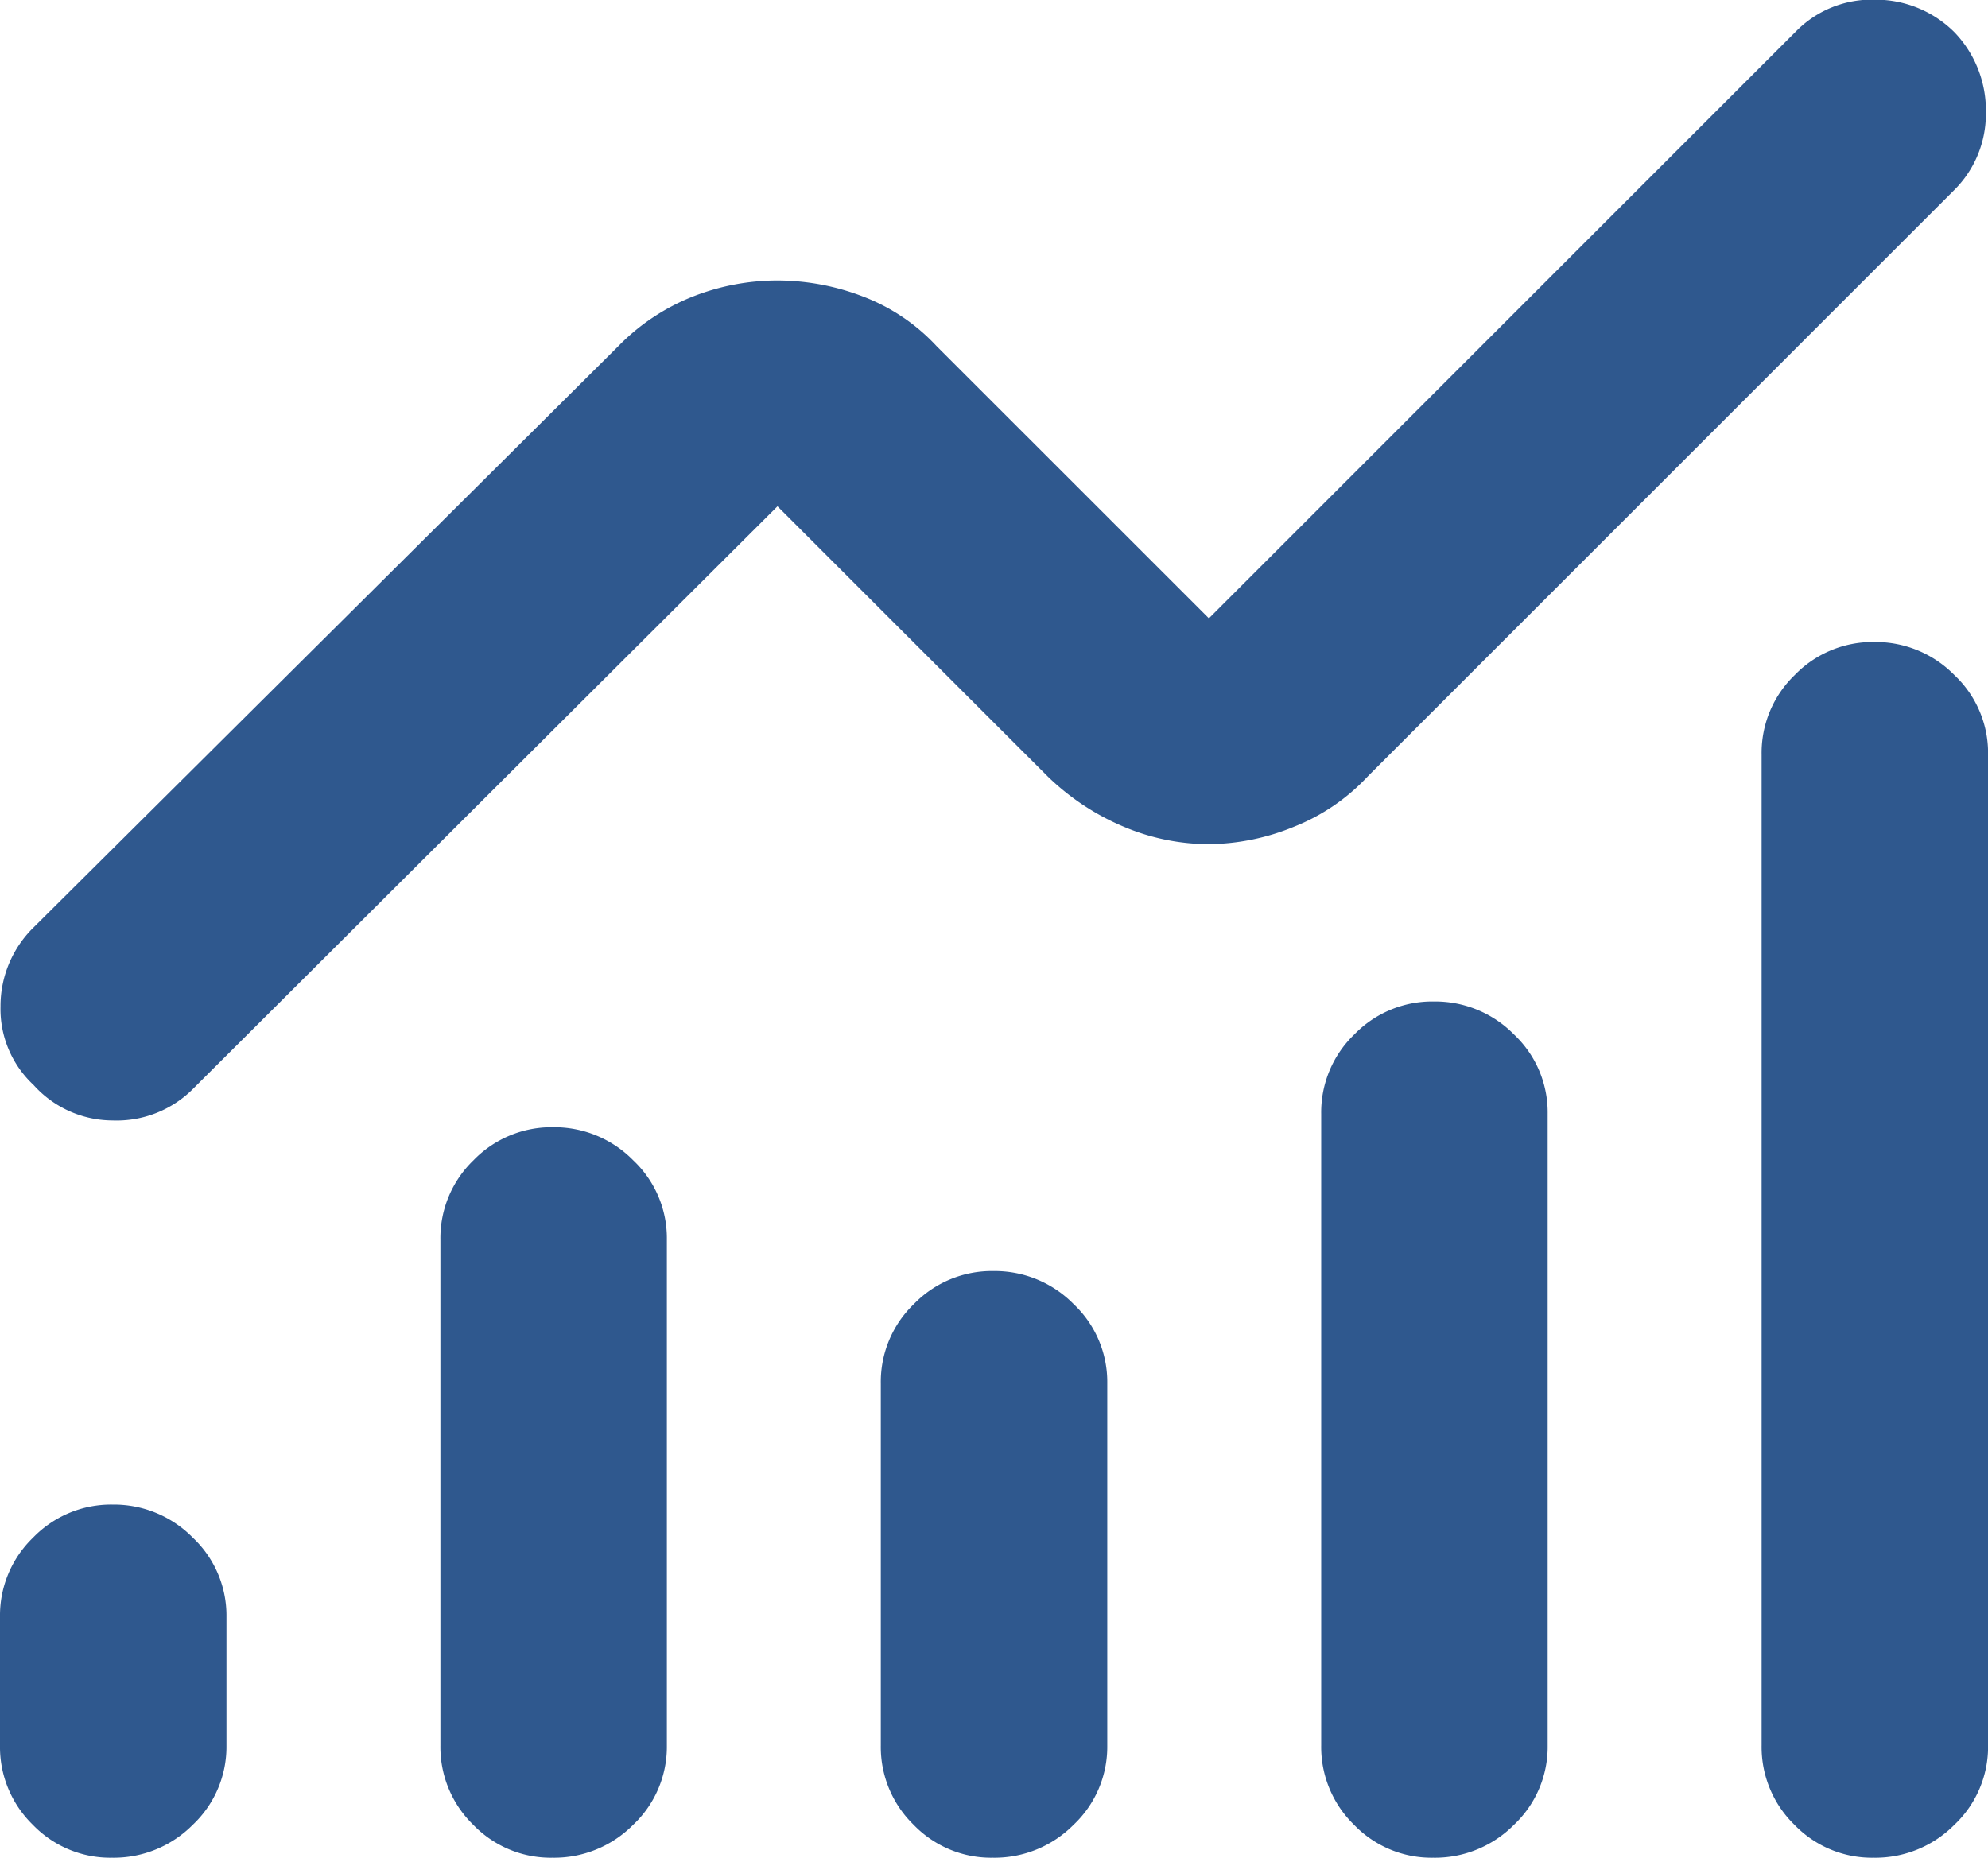 <svg xmlns="http://www.w3.org/2000/svg" width="30.804" height="28.792" viewBox="0 0 30.804 28.792"><path d="M113.406-772.041a1.666,1.666,0,0,1-1.228-.511,1.681,1.681,0,0,1-.508-1.229v-1.992a1.674,1.674,0,0,1,.513-1.229,1.682,1.682,0,0,1,1.232-.512,1.714,1.714,0,0,1,1.242.512,1.659,1.659,0,0,1,.522,1.229v1.992a1.661,1.661,0,0,1-.521,1.229A1.724,1.724,0,0,1,113.406-772.041Zm6.824,0a1.667,1.667,0,0,1-1.228-.511,1.681,1.681,0,0,1-.508-1.229v-7.84a1.674,1.674,0,0,1,.513-1.229,1.682,1.682,0,0,1,1.232-.512,1.714,1.714,0,0,1,1.242.512,1.659,1.659,0,0,1,.522,1.229v7.84a1.661,1.661,0,0,1-.521,1.229A1.723,1.723,0,0,1,120.229-772.041Zm6.824,0a1.667,1.667,0,0,1-1.228-.511,1.681,1.681,0,0,1-.508-1.229v-5.612a1.673,1.673,0,0,1,.513-1.229,1.683,1.683,0,0,1,1.232-.511,1.714,1.714,0,0,1,1.242.511,1.659,1.659,0,0,1,.522,1.229v5.612a1.661,1.661,0,0,1-.521,1.229A1.724,1.724,0,0,1,127.053-772.041Zm6.824,0a1.666,1.666,0,0,1-1.228-.511,1.681,1.681,0,0,1-.508-1.229v-9.79a1.674,1.674,0,0,1,.513-1.229,1.682,1.682,0,0,1,1.232-.511,1.714,1.714,0,0,1,1.242.511,1.659,1.659,0,0,1,.522,1.229v9.79a1.661,1.661,0,0,1-.521,1.229A1.724,1.724,0,0,1,133.877-772.041Zm6.824,0a1.667,1.667,0,0,1-1.228-.511,1.681,1.681,0,0,1-.508-1.229v-15.36a1.673,1.673,0,0,1,.513-1.229,1.682,1.682,0,0,1,1.232-.512,1.713,1.713,0,0,1,1.242.512,1.658,1.658,0,0,1,.522,1.229v15.36a1.661,1.661,0,0,1-.521,1.229A1.723,1.723,0,0,1,140.7-772.041Zm-10.3-15.708a3.4,3.4,0,0,1-1.316-.269,3.813,3.813,0,0,1-1.177-.776l-4.192-4.191-9.038,9.01a1.673,1.673,0,0,1-1.27.508,1.65,1.65,0,0,1-1.219-.55,1.608,1.608,0,0,1-.512-1.219,1.707,1.707,0,0,1,.522-1.232l9.052-9a3.32,3.32,0,0,1,1.159-.77,3.587,3.587,0,0,1,1.306-.247,3.7,3.7,0,0,1,1.321.247,3.018,3.018,0,0,1,1.144.77l4.22,4.219,9.094-9.094a1.643,1.643,0,0,1,1.225-.494,1.726,1.726,0,0,1,1.236.508,1.748,1.748,0,0,1,.484,1.247,1.661,1.661,0,0,1-.495,1.2l-9.079,9.079a3.145,3.145,0,0,1-1.14.781A3.538,3.538,0,0,1,130.4-787.749Z" transform="translate(-111.67 800.832)" fill="#2f588e"/></svg>
